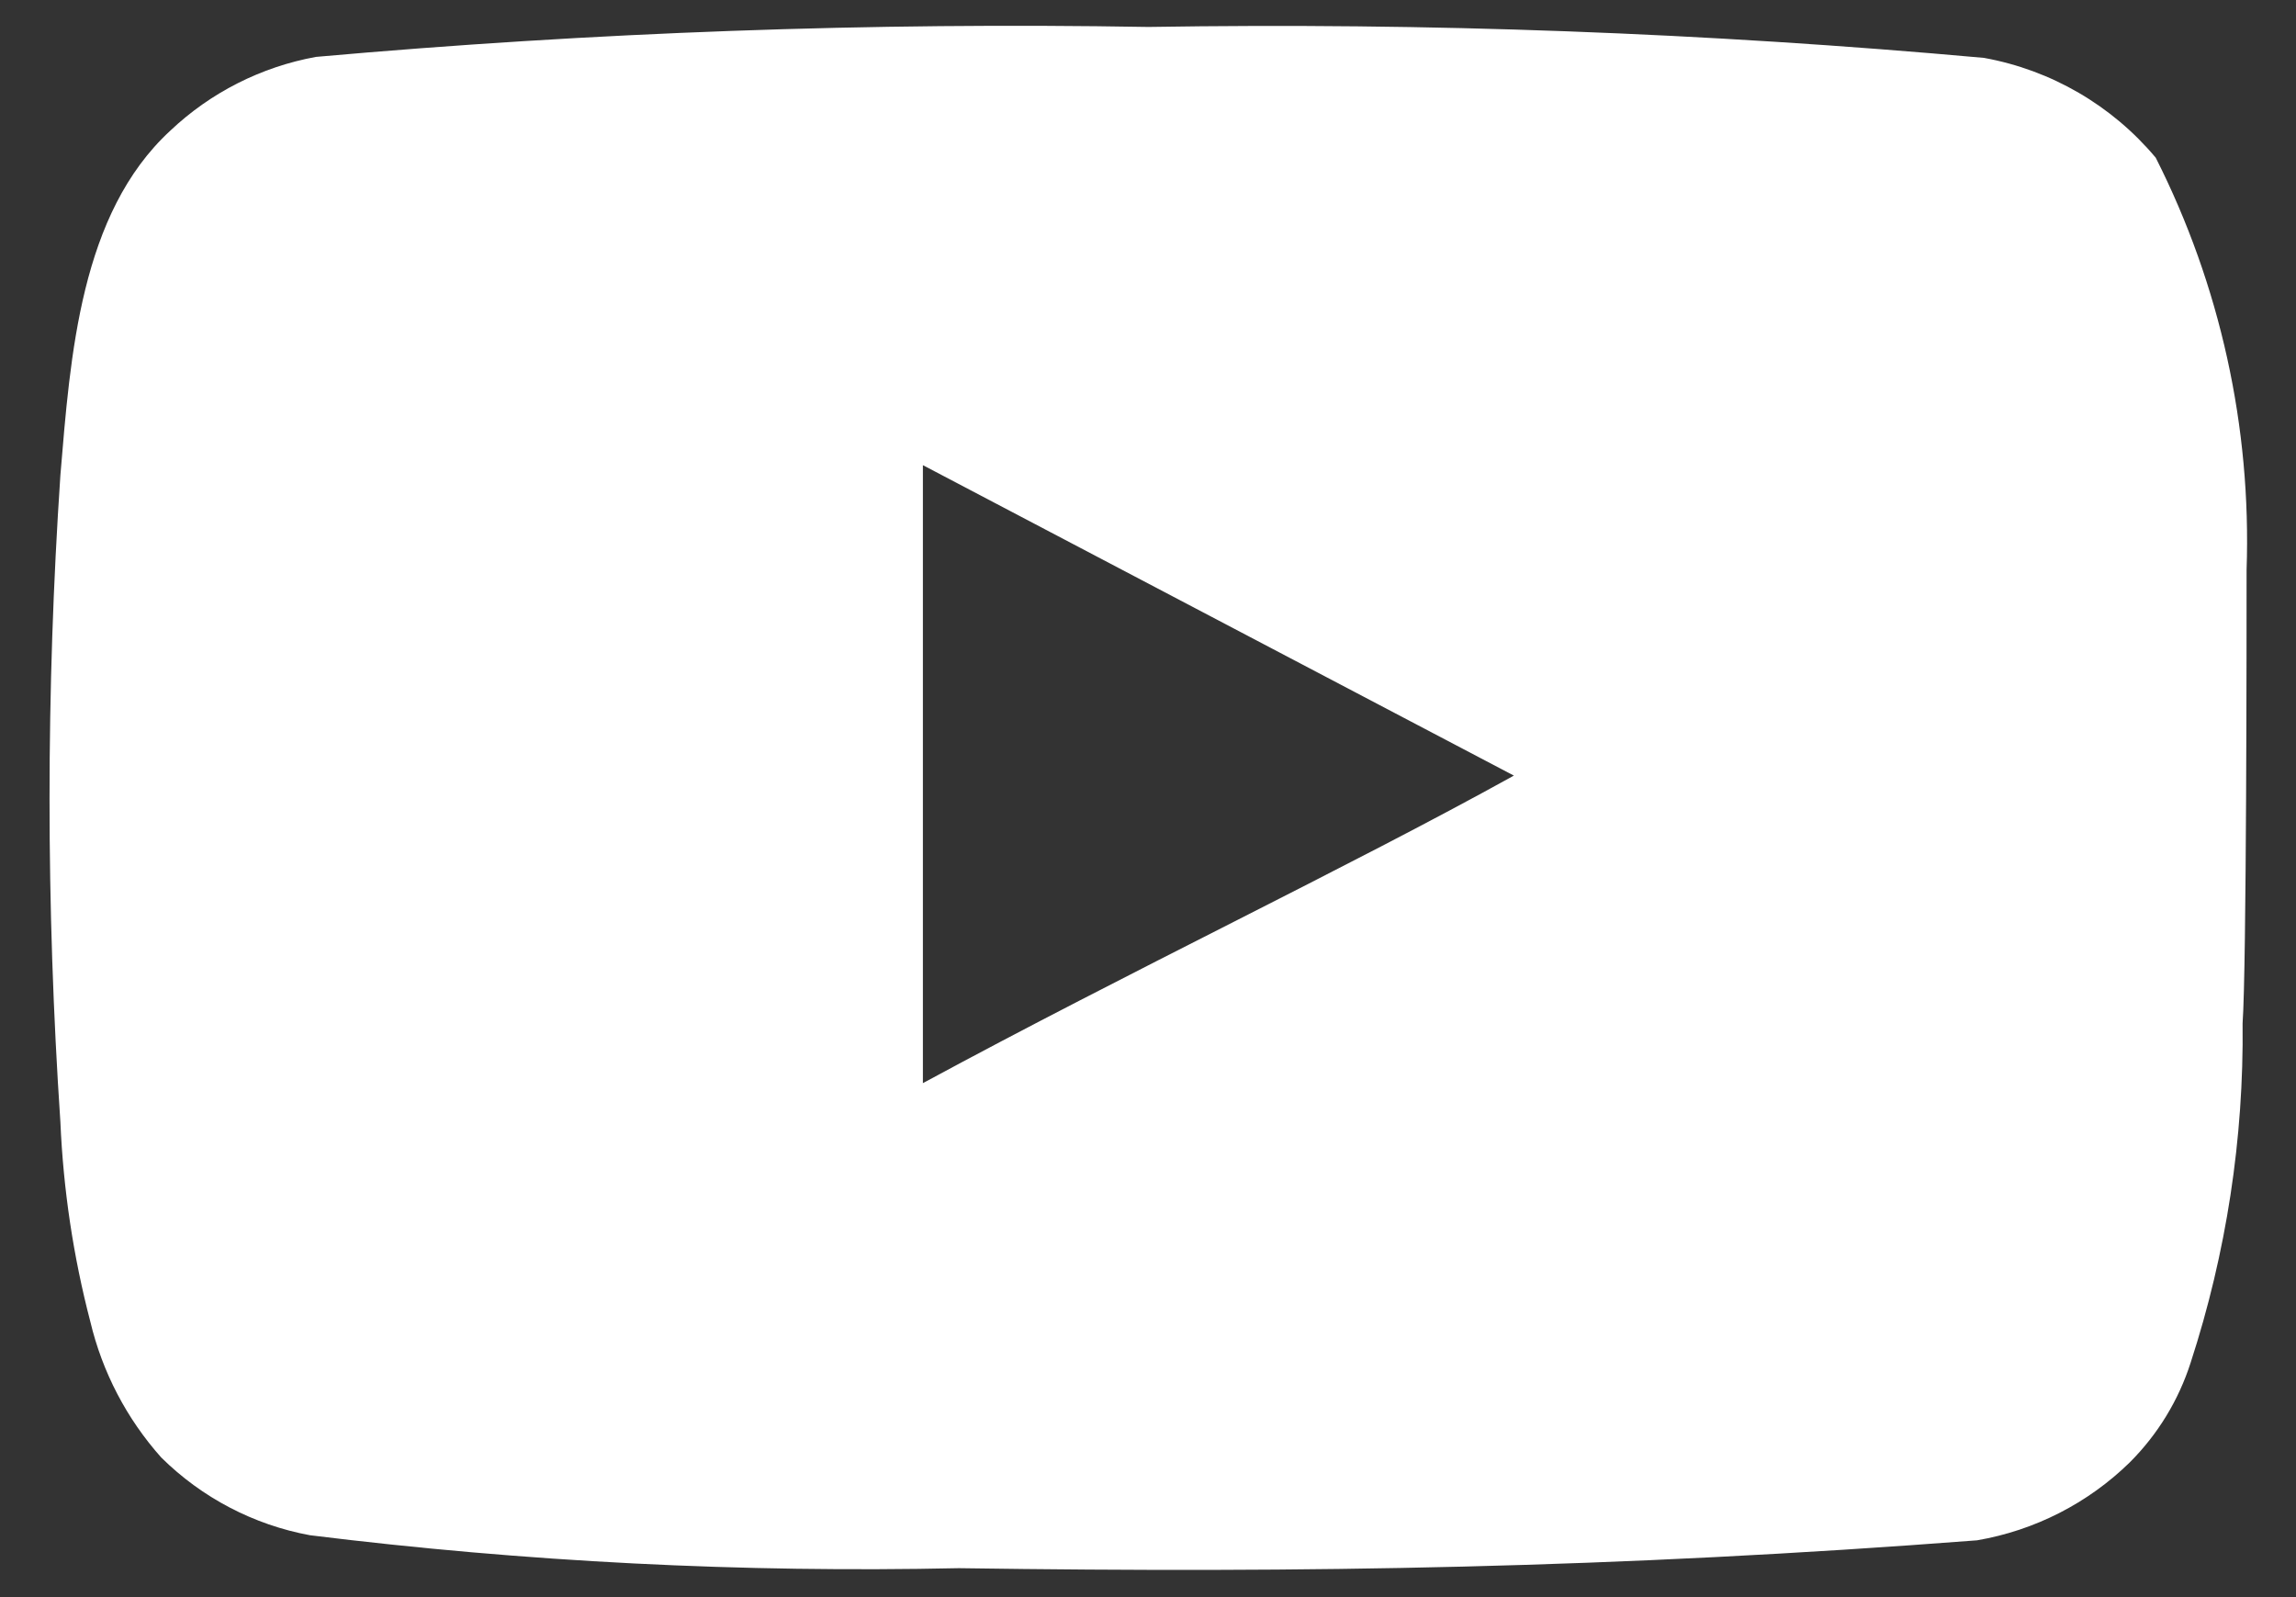 <svg width="23" height="16" viewBox="0 0 23 16" fill="none" xmlns="http://www.w3.org/2000/svg">
<rect x="0" y="0" width="23" height="16" fill="#333333" stroke="none"/>
<path d="M22.505 5.71C22.554 4.279 22.241 2.858 21.595 1.58C21.156 1.056 20.548 0.702 19.875 0.58C17.092 0.328 14.298 0.225 11.505 0.27C8.722 0.222 5.938 0.323 3.165 0.57C2.617 0.67 2.109 0.927 1.705 1.31C0.805 2.14 0.705 3.56 0.605 4.76C0.46 6.918 0.46 9.083 0.605 11.241C0.634 11.916 0.734 12.586 0.905 13.241C1.025 13.745 1.269 14.213 1.615 14.601C2.022 15.004 2.541 15.276 3.105 15.38C5.261 15.647 7.433 15.757 9.605 15.71C13.105 15.761 16.175 15.71 19.805 15.431C20.382 15.332 20.916 15.06 21.335 14.65C21.615 14.37 21.824 14.028 21.945 13.65C22.302 12.553 22.478 11.405 22.465 10.251C22.505 9.69 22.505 6.31 22.505 5.71ZM9.245 10.851V4.66L15.165 7.77C13.505 8.69 11.315 9.73 9.245 10.851Z" fill="white"/>
</svg>
